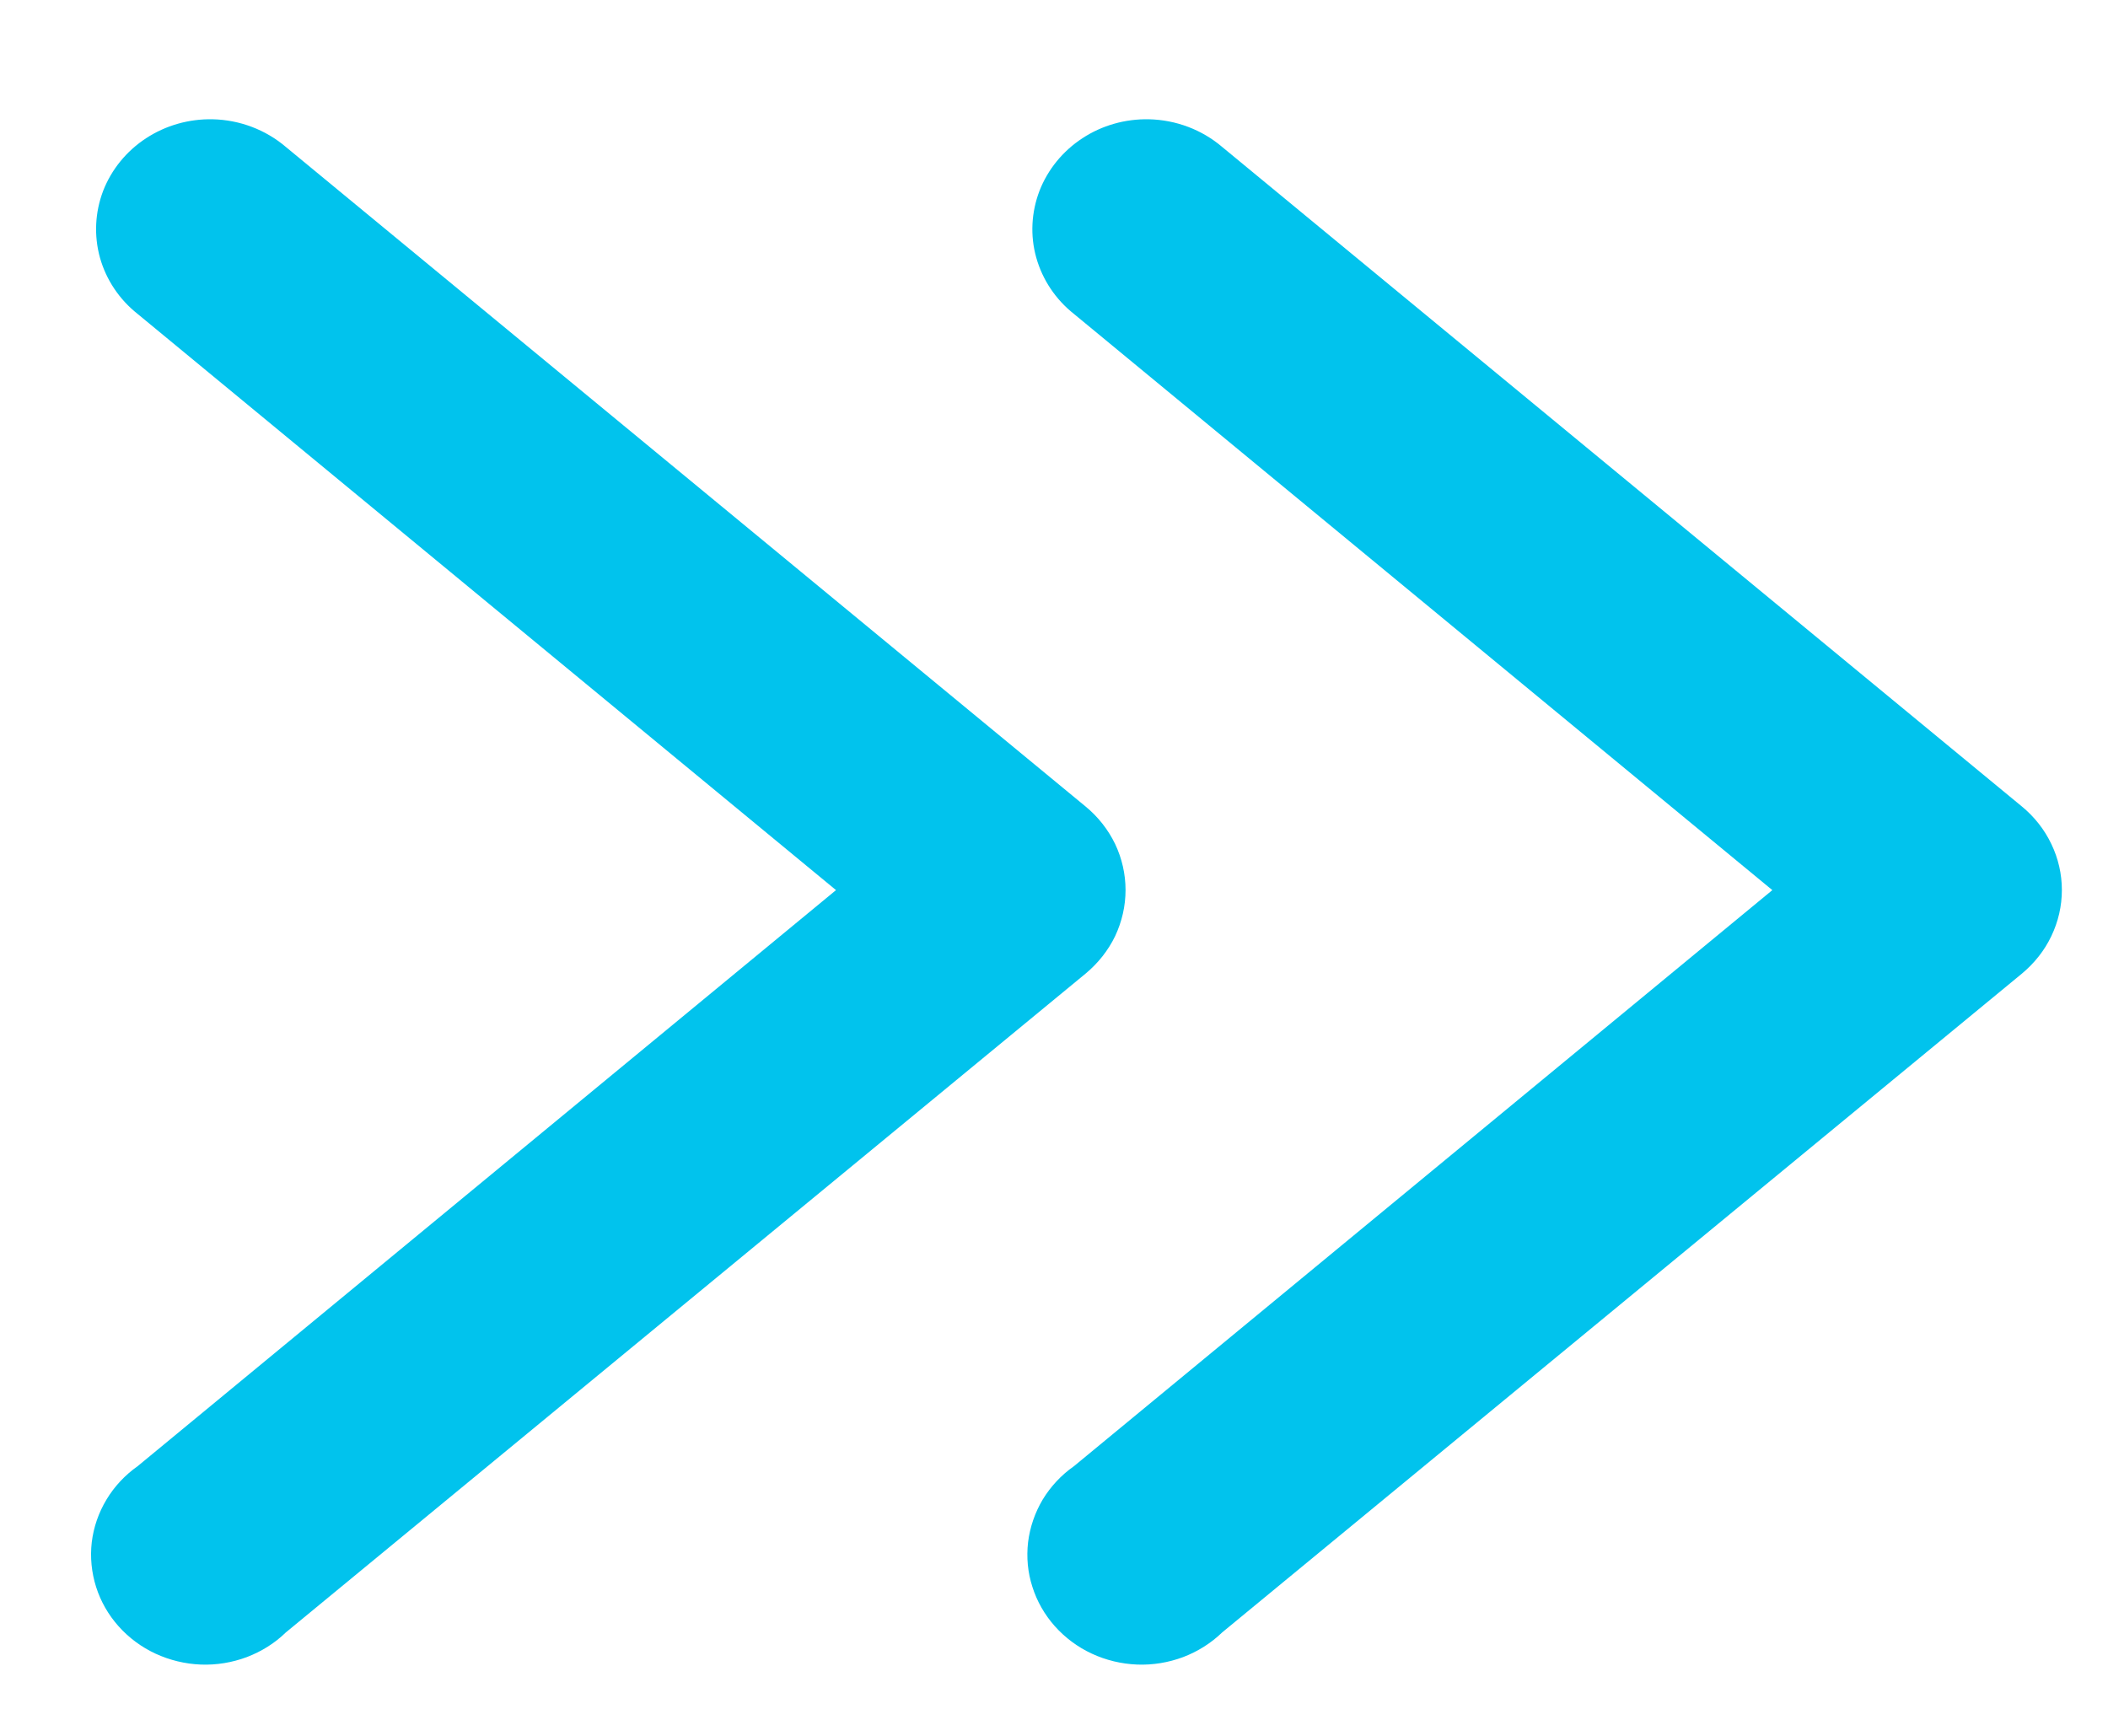 <svg width="17" height="14" viewBox="0 0 17 14" fill="none" xmlns="http://www.w3.org/2000/svg">
<g id="Group 23">
<g id="layer1">
<path id="path9429" d="M1.716 0.962C1.524 0.958 1.337 1.011 1.178 1.115C1.02 1.218 0.899 1.367 0.832 1.539C0.766 1.712 0.757 1.9 0.806 2.078C0.856 2.256 0.962 2.415 1.11 2.532L6.742 7.179L1.11 11.825C1.008 11.897 0.922 11.989 0.859 12.094C0.795 12.2 0.755 12.317 0.74 12.438C0.726 12.56 0.738 12.682 0.775 12.799C0.812 12.916 0.874 13.024 0.956 13.116C1.039 13.209 1.14 13.284 1.254 13.337C1.369 13.39 1.493 13.42 1.619 13.425C1.746 13.43 1.872 13.409 1.99 13.365C2.108 13.32 2.216 13.253 2.305 13.166L8.754 7.853C8.855 7.769 8.937 7.666 8.993 7.55C9.048 7.433 9.077 7.307 9.077 7.178C9.077 7.05 9.048 6.923 8.993 6.807C8.937 6.691 8.855 6.587 8.754 6.504L2.305 1.185C2.142 1.046 1.933 0.967 1.716 0.962Z" fill="#01C3ED"/>
</g>
<g id="layer1_2">
<path id="path9429_2" d="M9.266 0.962C9.075 0.958 8.887 1.011 8.729 1.115C8.571 1.218 8.45 1.367 8.383 1.539C8.317 1.712 8.307 1.9 8.357 2.078C8.407 2.256 8.513 2.415 8.661 2.532L14.293 7.179L8.661 11.825C8.558 11.897 8.473 11.989 8.409 12.094C8.346 12.2 8.306 12.317 8.291 12.438C8.277 12.56 8.288 12.682 8.326 12.799C8.363 12.916 8.425 13.024 8.507 13.116C8.59 13.209 8.691 13.284 8.805 13.337C8.919 13.39 9.044 13.42 9.17 13.425C9.297 13.43 9.423 13.409 9.541 13.365C9.659 13.32 9.766 13.253 9.856 13.166L16.305 7.853C16.406 7.769 16.488 7.666 16.543 7.55C16.599 7.433 16.628 7.307 16.628 7.178C16.628 7.05 16.599 6.923 16.543 6.807C16.488 6.691 16.406 6.587 16.305 6.504L9.856 1.185C9.693 1.046 9.484 0.967 9.266 0.962Z" fill="#01C3ED"/>
</g>
</g>
</svg>

